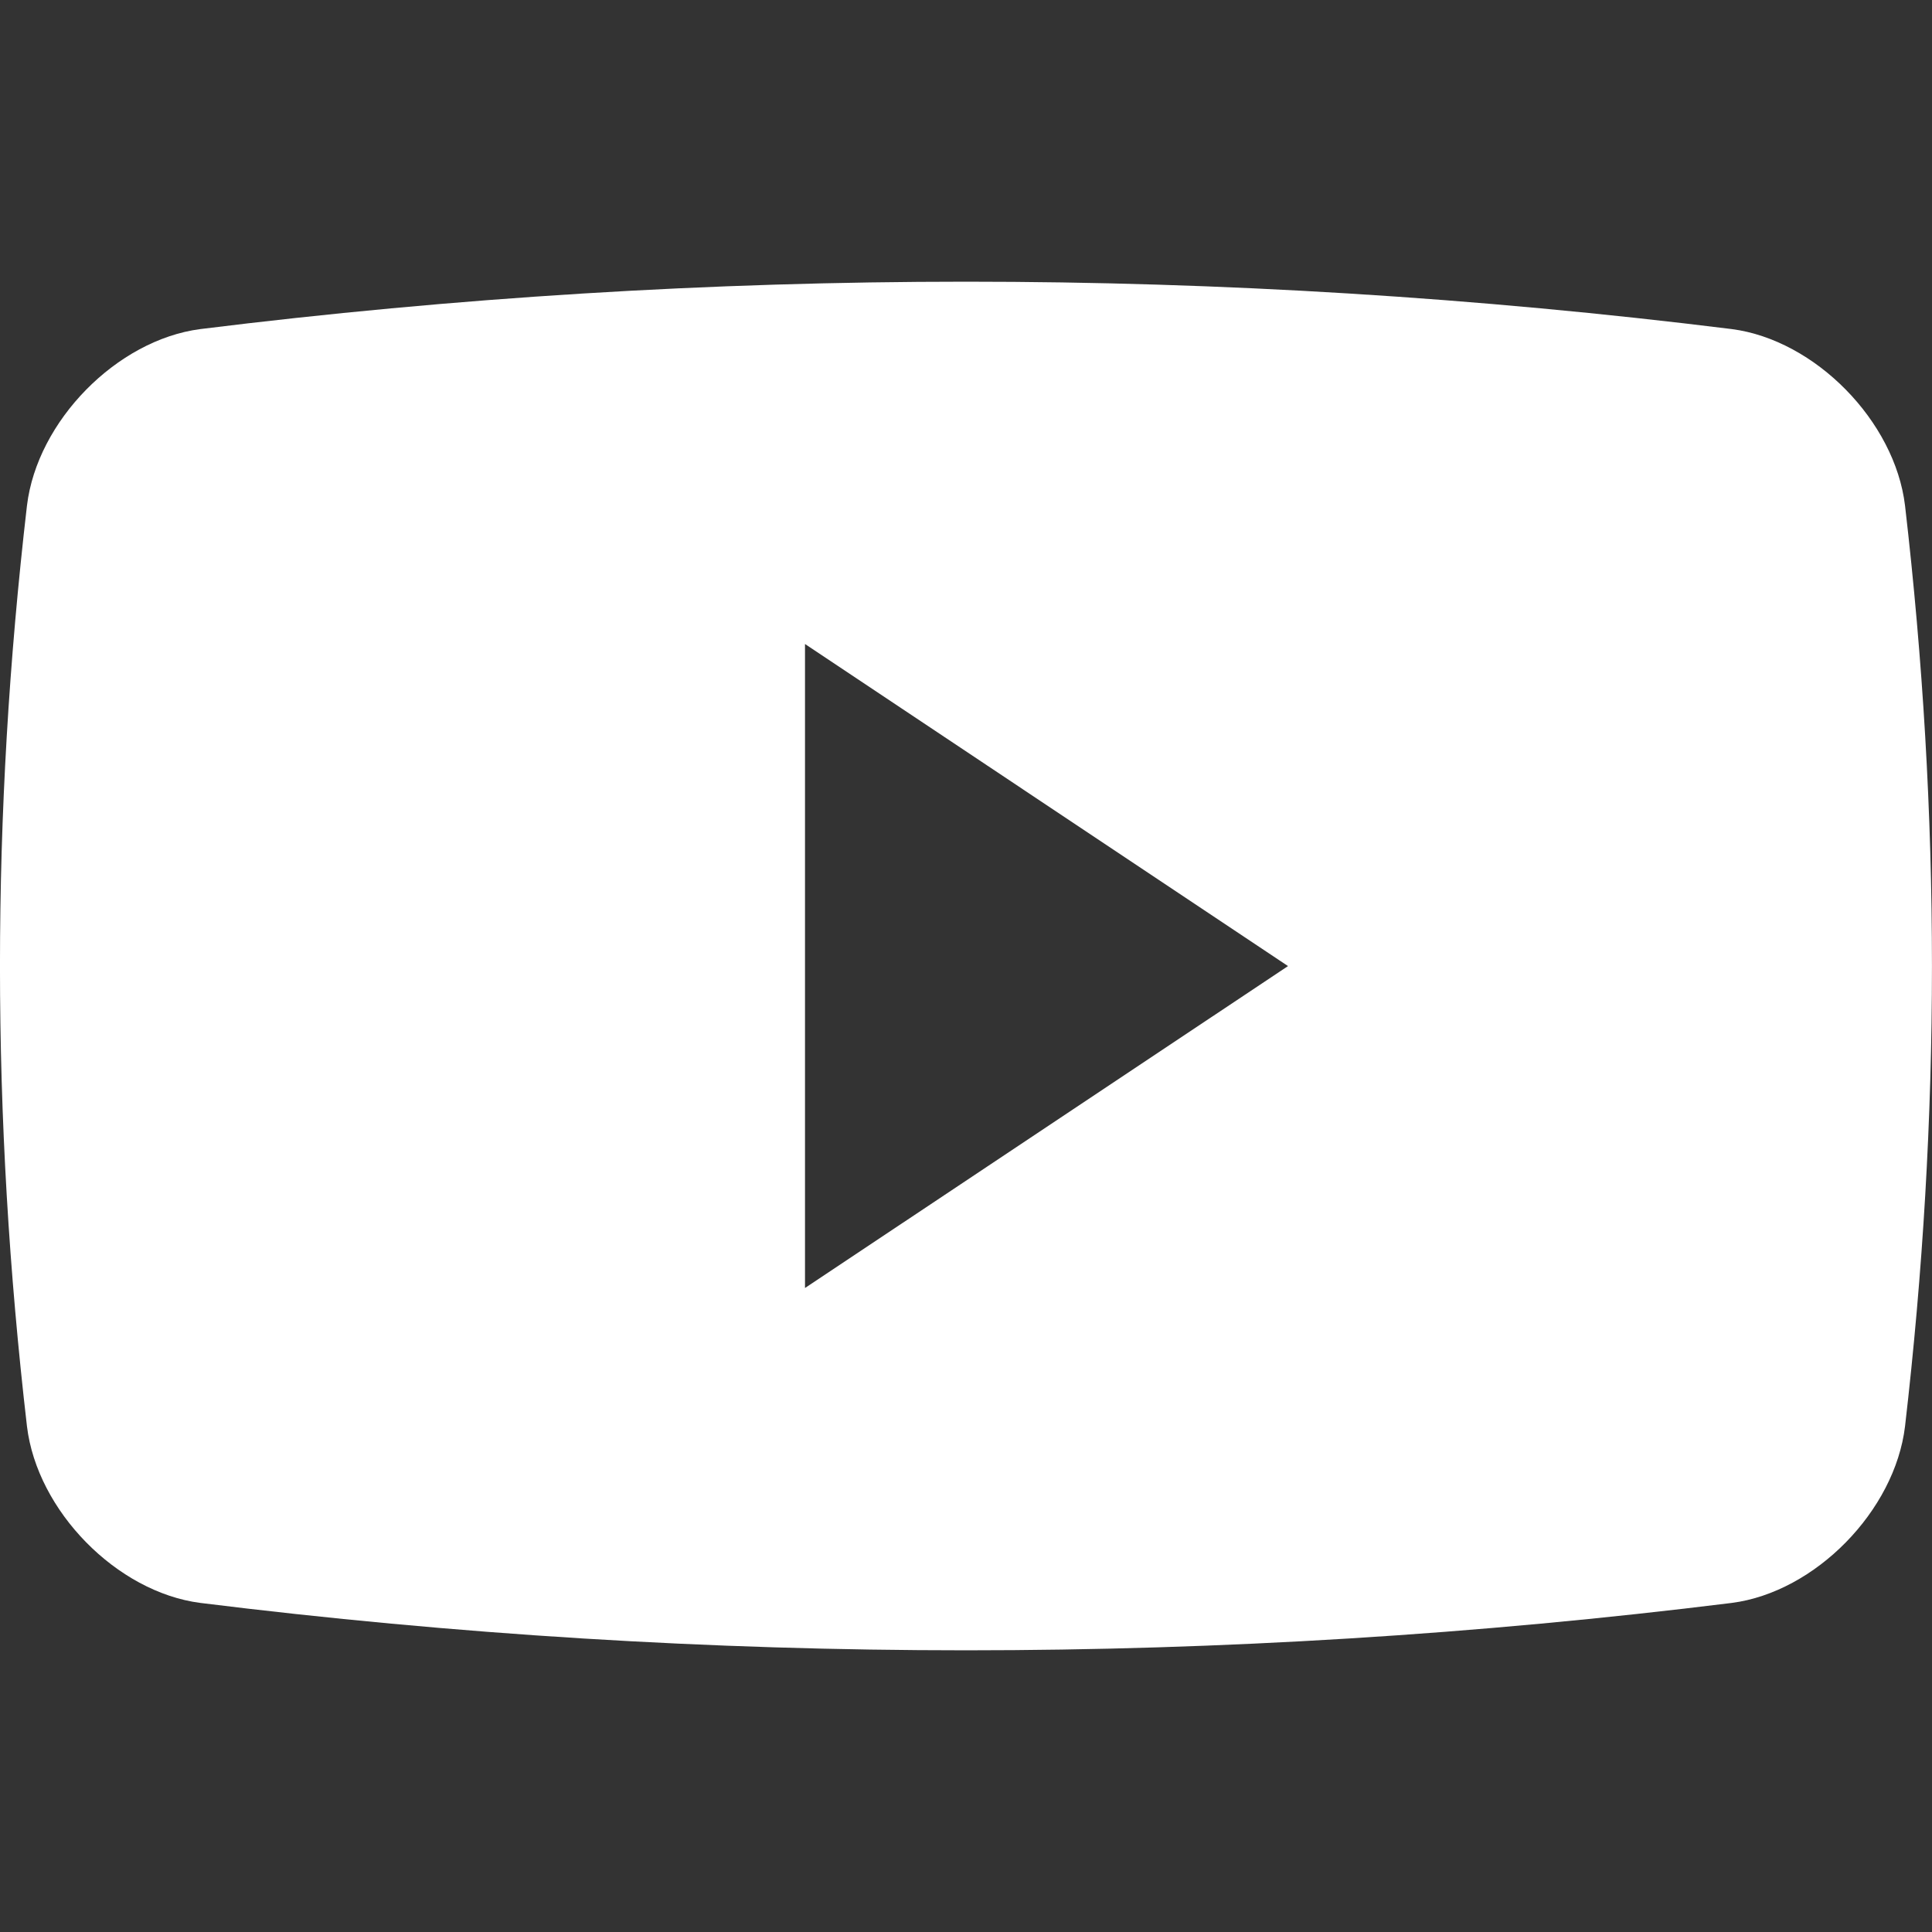 <svg width="24" height="24" viewBox="0 0 24 24" fill="none" xmlns="http://www.w3.org/2000/svg">
<rect x="0" y="0" width="24" height="24" fill="#333333" stroke="none"/>
<g clip-path="url(#clip0_0_58)">
<path d="M23.665 6.281C23.539 5.231 22.549 4.223 21.513 4.088C15.194 3.303 8.805 3.303 2.488 4.088C1.451 4.223 0.461 5.231 0.335 6.281C-0.112 10.133 -0.112 13.867 0.335 17.718C0.461 18.769 1.451 19.778 2.488 19.912C8.805 20.697 15.194 20.697 21.513 19.912C22.549 19.778 23.539 18.769 23.665 17.718C24.111 13.868 24.111 10.133 23.665 6.281ZM10 16V8L16 12.001L10 16Z" fill="white"/>
</g>
<defs>
<clipPath id="clip0_0_58">
<rect width="24" height="24" fill="white"/>
</clipPath>
</defs>
</svg>

